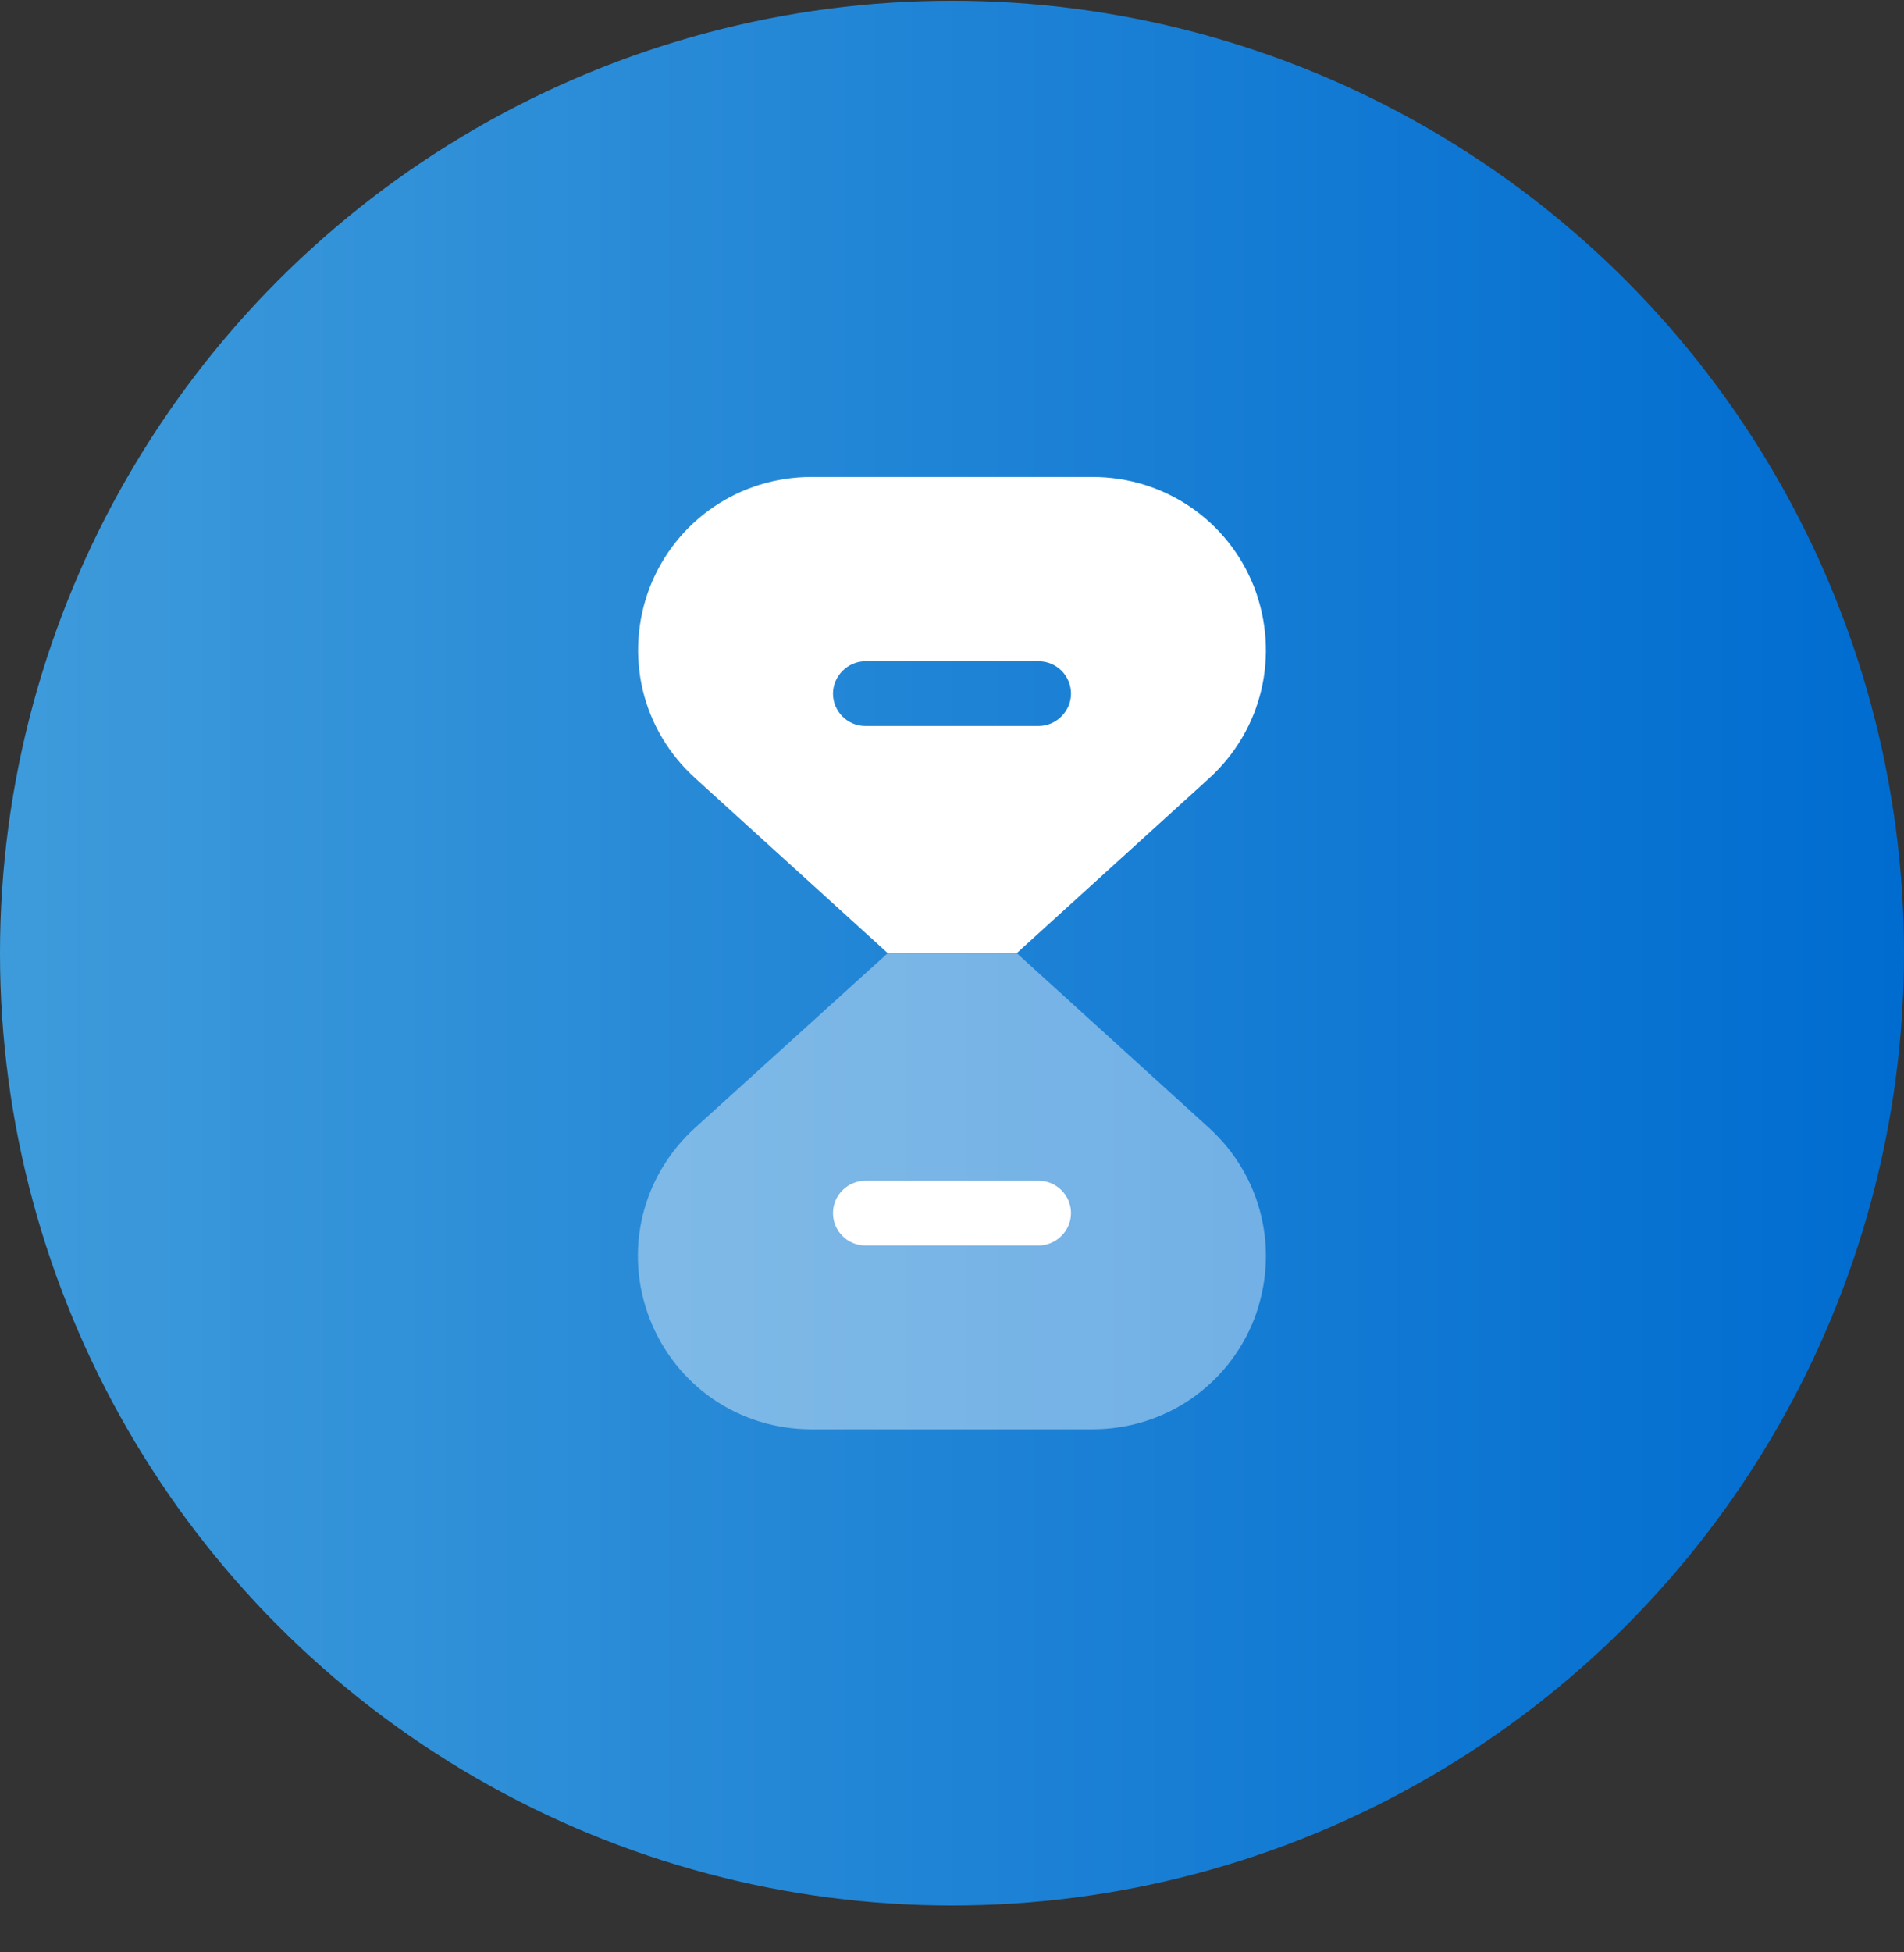 <svg width="40" height="41" viewBox="0 0 40 41" fill="none" xmlns="http://www.w3.org/2000/svg">
<rect x="0" y="0" width="40" height="41" fill="#333333" stroke="none"/>
<circle cx="20" cy="20.016" r="20" fill="url(#paint0_linear_354_17278)"/>
<path opacity="0.4" d="M26.35 27.696C25.8 29.106 24.46 30.016 22.95 30.016H17.05C15.53 30.016 14.2 29.106 13.65 27.696C13.1 26.276 13.48 24.706 14.6 23.686L18.65 20.016H21.36L25.4 23.686C26.52 24.706 26.89 26.276 26.35 27.696Z" fill="white"/>
<path d="M21.82 26.156H18.18C17.8 26.156 17.5 25.846 17.5 25.476C17.5 25.096 17.81 24.796 18.18 24.796H21.82C22.2 24.796 22.5 25.106 22.5 25.476C22.5 25.846 22.19 26.156 21.82 26.156Z" fill="white"/>
<path d="M26.35 12.336C25.8 10.926 24.46 10.016 22.95 10.016H17.05C15.54 10.016 14.2 10.926 13.65 12.336C13.11 13.756 13.48 15.326 14.61 16.346L18.65 20.016H21.36L25.4 16.346C26.52 15.326 26.89 13.756 26.35 12.336ZM21.82 15.246H18.18C17.8 15.246 17.5 14.936 17.5 14.566C17.5 14.196 17.81 13.886 18.18 13.886H21.82C22.2 13.886 22.5 14.196 22.5 14.566C22.5 14.936 22.19 15.246 21.82 15.246Z" fill="white"/>
<defs>
<linearGradient id="paint0_linear_354_17278" x1="0" y1="20.016" x2="40" y2="20.016" gradientUnits="userSpaceOnUse">
<stop stop-color="#3E9BDB"/>
<stop offset="1" stop-color="#006CD0"/>
</linearGradient>
</defs>
</svg>
